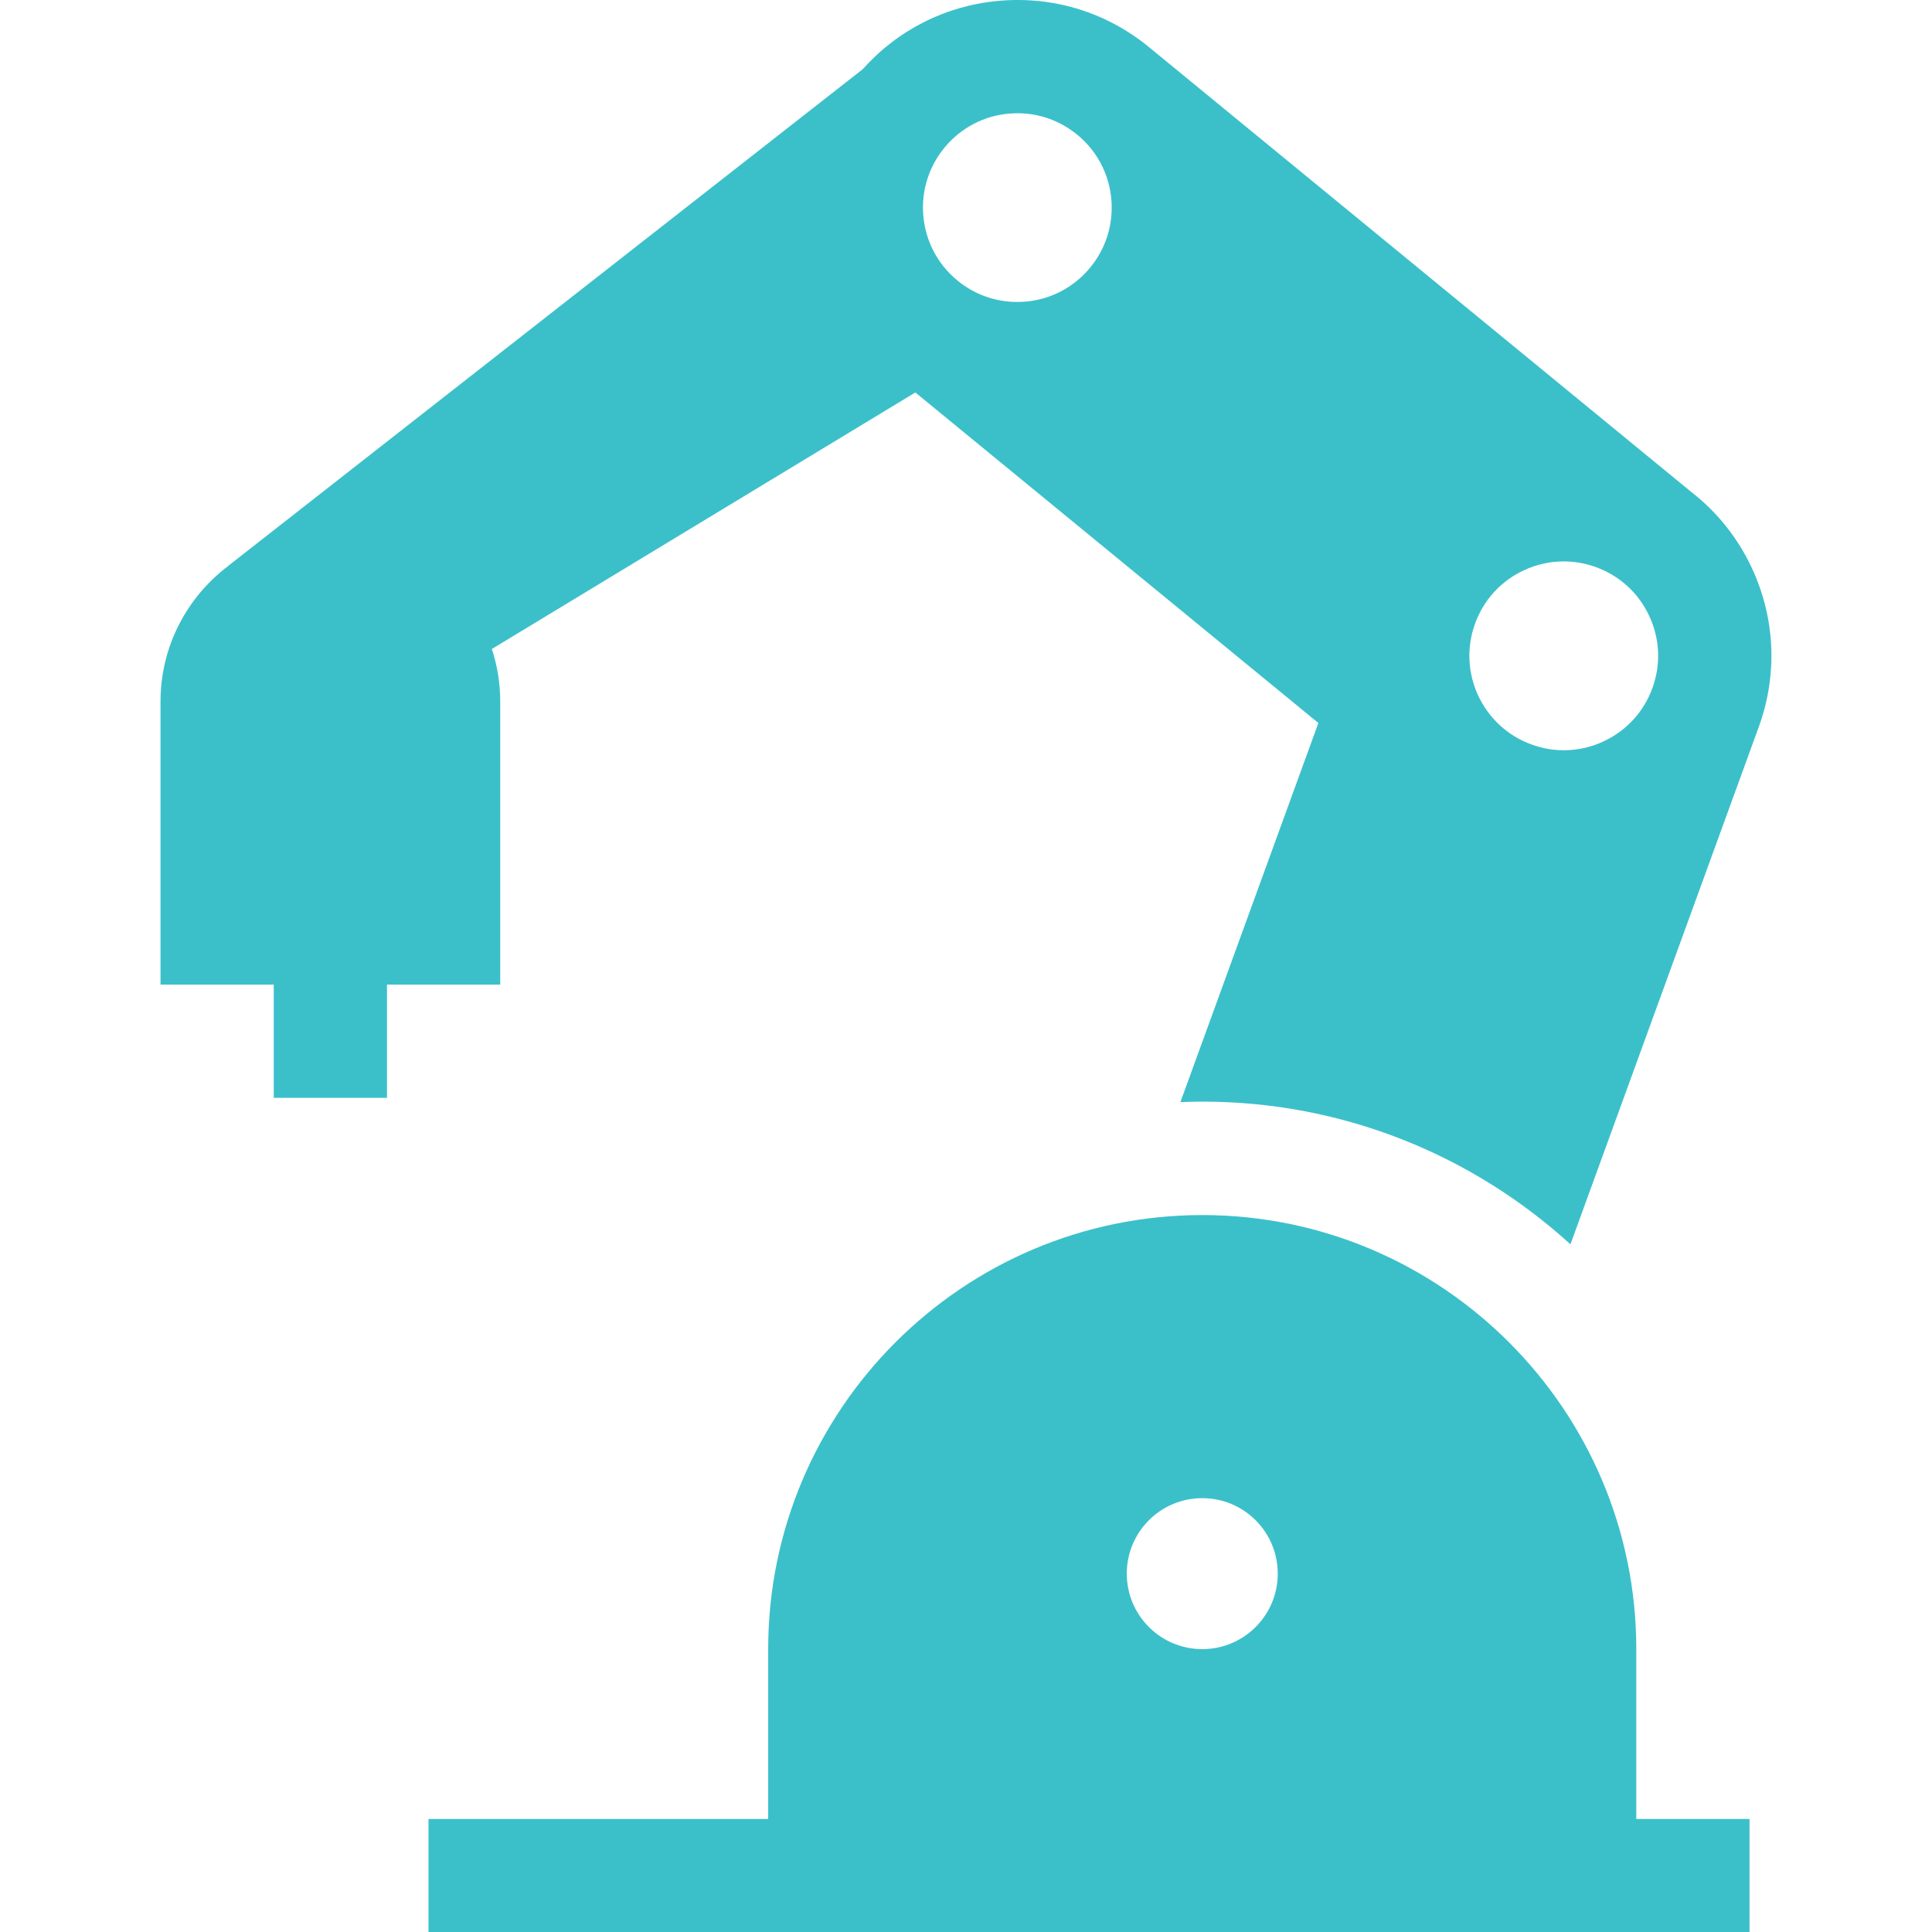 <svg width="36" height="36" viewBox="0 0 36 36" fill="none" xmlns="http://www.w3.org/2000/svg">
<g clip-path="url(#clip0_2169_698)">
<path d="M30.49 30.729C30.49 26.269 26.862 22.641 22.402 22.641C17.942 22.641 14.314 26.269 14.314 30.729V33.894H7.984V36.004H32.6V33.894H30.49V30.729ZM22.402 30.729C21.625 30.729 20.996 30.099 20.996 29.322C20.996 28.545 21.625 27.916 22.402 27.916C23.179 27.916 23.809 28.545 23.809 29.322C23.809 30.099 23.179 30.729 22.402 30.729Z" fill="#3BC0CA"/>
<path d="M32.644 10.585C32.382 10.024 31.998 9.544 31.523 9.174L21.434 0.898L21.434 0.898C20.644 0.239 19.645 -0.075 18.619 0.015C17.631 0.101 16.733 0.553 16.076 1.289L4.258 10.54L4.259 10.541C3.49 11.119 2.991 12.038 2.991 13.072V18.347H5.101V20.457H7.211V18.347H9.321V13.072C9.321 12.73 9.266 12.402 9.165 12.093L17.056 7.313L24.566 13.472L21.995 20.536C22.13 20.531 22.266 20.527 22.403 20.527C25.042 20.527 27.45 21.535 29.263 23.186L32.773 13.543C33.126 12.572 33.08 11.522 32.644 10.585ZM20.303 4.999C20.155 5.176 19.974 5.322 19.769 5.429C19.564 5.536 19.34 5.601 19.11 5.62C18.643 5.661 18.189 5.518 17.83 5.219L17.825 5.214C17.466 4.913 17.246 4.489 17.205 4.022C17.164 3.554 17.308 3.098 17.61 2.738C17.758 2.561 17.939 2.415 18.144 2.308C18.349 2.201 18.573 2.136 18.803 2.117C18.855 2.112 18.907 2.11 18.96 2.11C19.372 2.11 19.767 2.254 20.087 2.522C20.264 2.67 20.41 2.851 20.517 3.056C20.624 3.261 20.689 3.485 20.708 3.715C20.749 4.183 20.605 4.639 20.303 4.999ZM30.79 12.822C30.63 13.263 30.307 13.615 29.881 13.814C29.672 13.912 29.445 13.968 29.215 13.978C28.984 13.988 28.753 13.952 28.537 13.872C27.625 13.541 27.154 12.53 27.486 11.619C27.646 11.177 27.969 10.825 28.395 10.627C28.627 10.518 28.88 10.461 29.137 10.461C29.34 10.461 29.543 10.496 29.739 10.568C30.181 10.729 30.533 11.051 30.731 11.477C30.93 11.903 30.951 12.38 30.79 12.822Z" fill="#3BC0CA"/>
</g>
<defs>
<clipPath id="clip0_2169_698">
<rect width="36" height="36" fill="white"/>
</clipPath>
</defs>
</svg>
